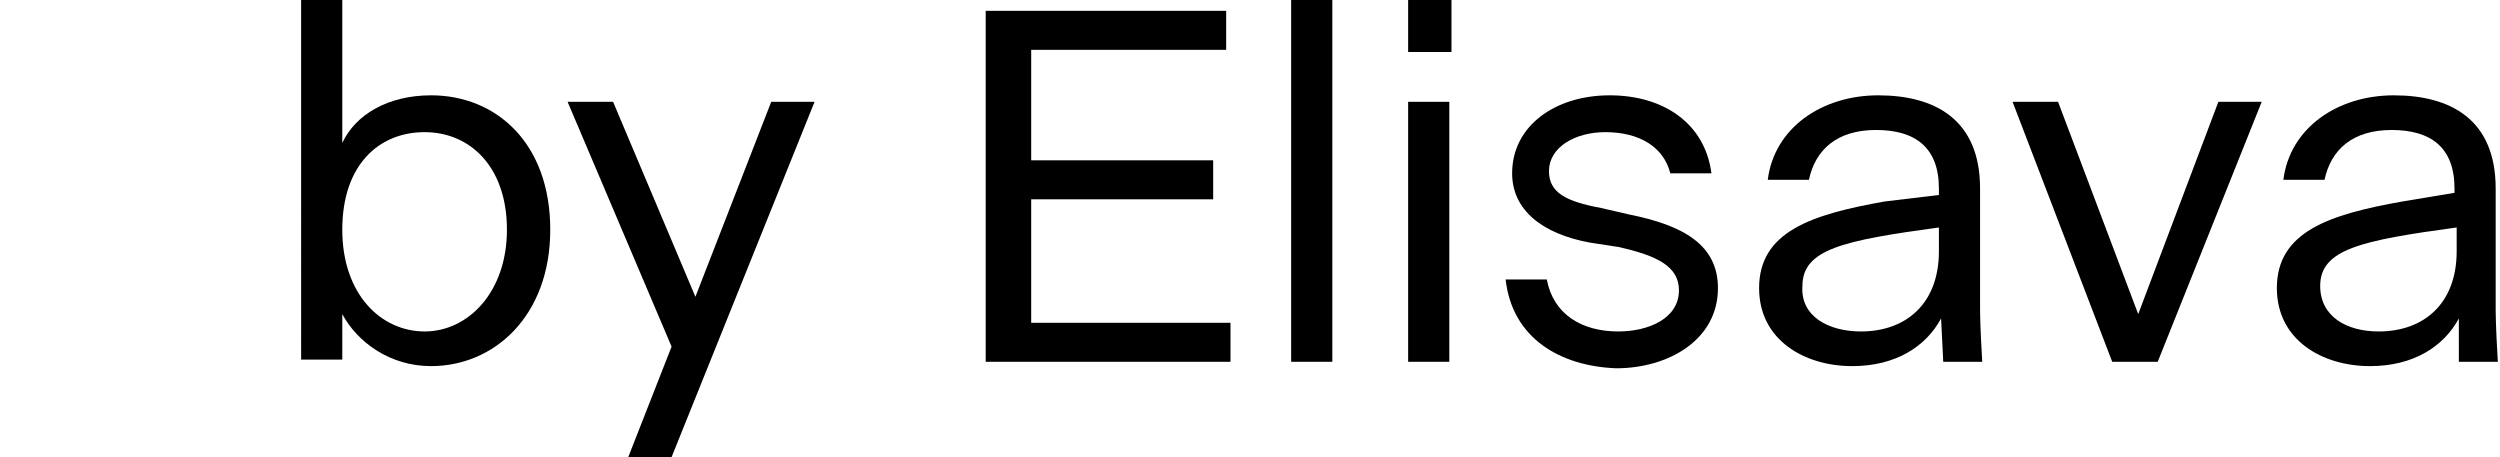 <svg version="1.1" id="Layer_1" xmlns="http://www.w3.org/2000/svg" xmlns:xlink="http://www.w3.org/1999/xlink" x="0px" y="0px"
    viewBox="0 0 115.4 21.1" style="enable-background:new 0 0 115.4 21.1;" xml:space="preserve">
    <g>
        <path d="M19.9,16.9c-1.9,0-3.4-1.1-4.1-2.4v2.1h-1.9V0h1.9v6.6c0.6-1.3,2.1-2.2,4.1-2.2c3,0,5.5,2.2,5.5,6.2S22.8,16.9,19.9,16.9
            L19.9,16.9z M23.4,10.6c0-2.9-1.7-4.5-3.8-4.5s-3.8,1.5-3.8,4.5s1.8,4.7,3.8,4.7S23.4,13.5,23.4,10.6z"/>
        <path d="M31,21.1h-2L31,16L26.2,4.7h2.1l3.8,9l3.5-9h2L31,21.1L31,21.1z"/>
        <path d="M56.7,16.7H45.5V0.5h11.1v1.8h-9v5.1H56v1.8h-8.4v5.7h9.2V16.7L56.7,16.7z"/>
        <path d="M59.6,0h1.9v16.7h-1.9V0z"/>
        <path d="M65,0h2v2.4h-2V0z M65,4.7h1.9v12H65V4.7L65,4.7z"/>
        <path d="M69.5,12.9h1.9c0.3,1.6,1.6,2.4,3.3,2.4c1.4,0,2.8-0.6,2.8-1.9c0-1.1-1-1.6-2.8-2l-1.3-0.2c-2.2-0.4-3.6-1.5-3.6-3.2
            c0-2.2,2-3.6,4.5-3.6s4.4,1.3,4.7,3.6h-1.9c-0.3-1.2-1.4-1.9-3-1.9c-1.4,0-2.6,0.7-2.6,1.8c0,1,0.8,1.4,2.4,1.7l1.3,0.3
            c2.5,0.5,4.1,1.4,4.1,3.4c0,2.4-2.3,3.7-4.7,3.7C72,16.9,69.8,15.6,69.5,12.9L69.5,12.9z"/>
        <path d="M89.6,14.7c-0.7,1.3-2.1,2.2-4.1,2.2c-2.2,0-4.3-1.2-4.3-3.6c0-2.6,2.4-3.4,5.8-4L89.5,9V8.7c0-1.9-1.1-2.7-2.9-2.7
            c-1.8,0-2.8,0.9-3.1,2.3h-1.9c0.3-2.4,2.5-3.9,5.1-3.9c2.6,0,4.7,1.1,4.7,4.3l0,5.4c0,0.4,0,0.9,0.1,2.6h-1.8L89.6,14.7L89.6,14.7z
            M85.9,15.3c2.1,0,3.6-1.3,3.6-3.7v-1.1c-4.4,0.6-6.3,1-6.3,2.7C83.1,14.6,84.4,15.3,85.9,15.3L85.9,15.3z"/>
        <path d="M99.6,16.7h-2.1l-4.6-12H95l3.7,9.8l3.7-9.8h2L99.6,16.7L99.6,16.7z"/>
        <path d="M113.5,14.7c-0.7,1.3-2.1,2.2-4.1,2.2c-2.2,0-4.3-1.2-4.3-3.6c0-2.6,2.4-3.4,5.8-4l2.4-0.4V8.7c0-1.9-1.1-2.7-2.9-2.7
            s-2.8,0.9-3.1,2.3h-1.9c0.3-2.4,2.5-3.9,5.1-3.9c2.6,0,4.7,1.1,4.7,4.3l0,5.4c0,0.4,0,0.9,0.1,2.6h-1.8L113.5,14.7L113.5,14.7z
            M109.8,15.3c2.1,0,3.6-1.3,3.6-3.7v-1.1c-4.4,0.6-6.3,1-6.3,2.7C107.1,14.6,108.3,15.3,109.8,15.3L109.8,15.3z"/>
    </g>
</svg>
